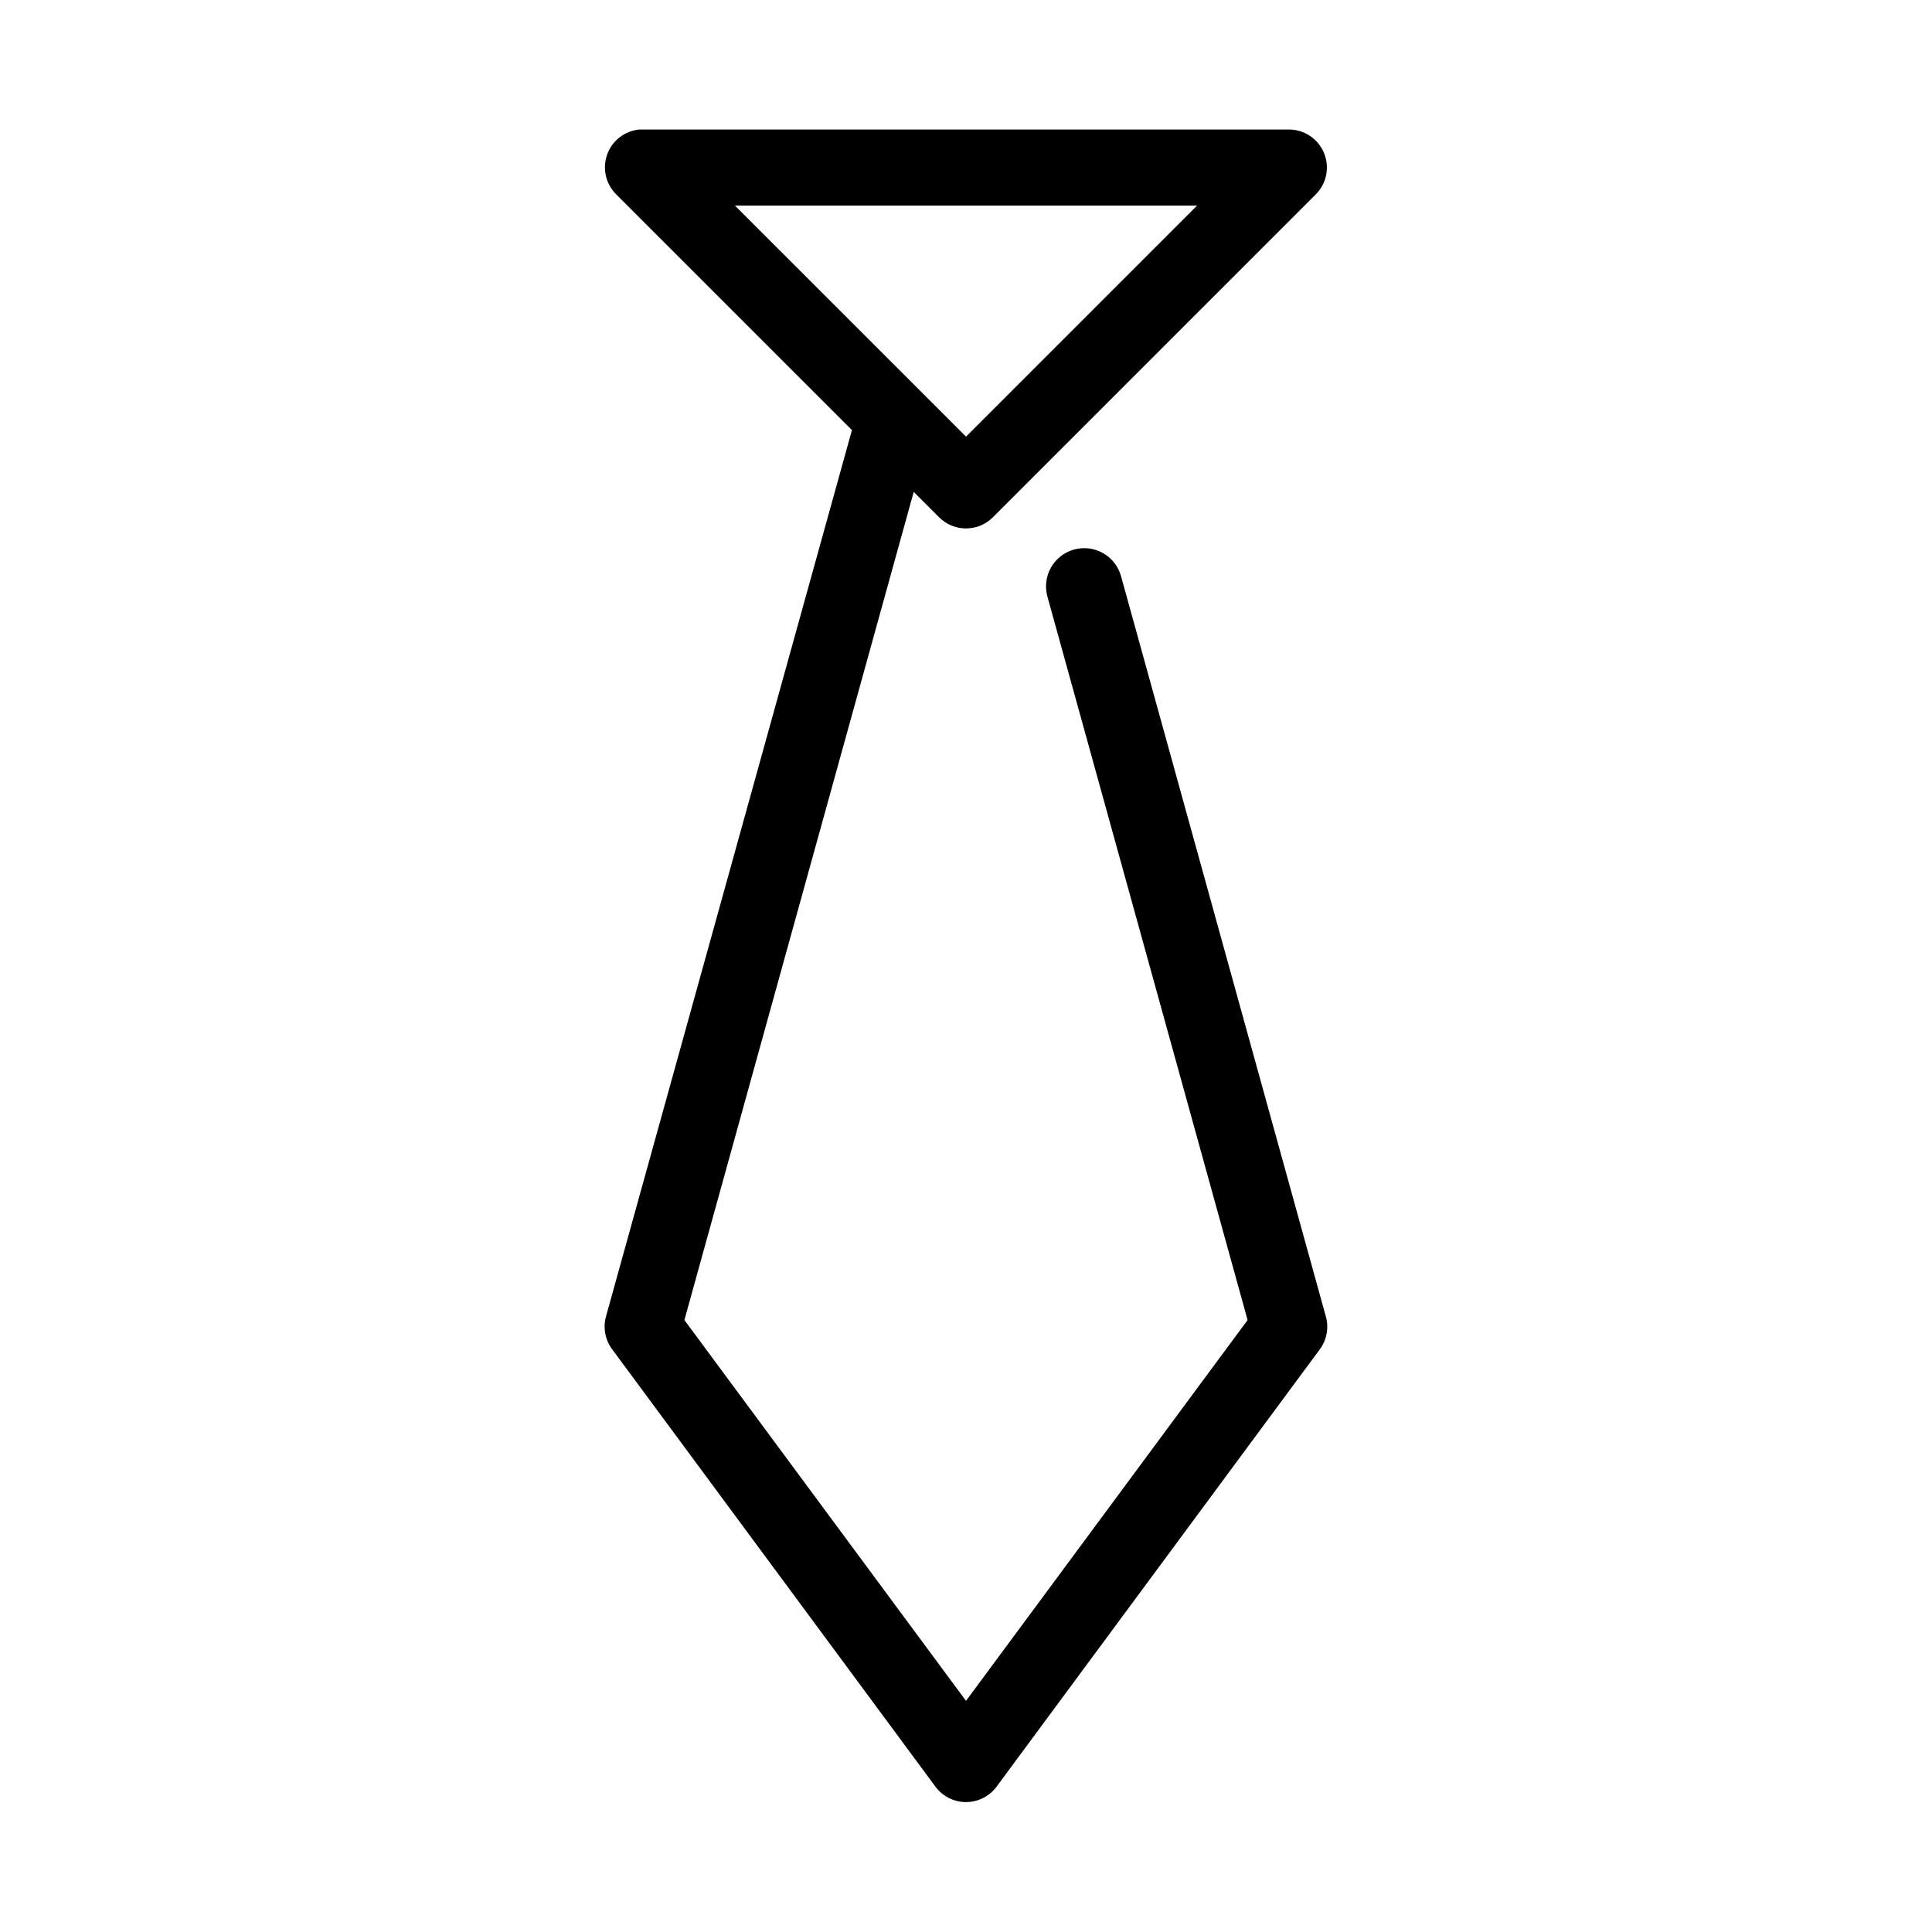 <?xml version="1.0" encoding="UTF-8"?>
<!-- Uploaded to: SVG Repo, www.svgrepo.com, Generator: SVG Repo Mixer Tools -->
<svg fill="#000000" width="800px" height="800px" version="1.1" viewBox="144 144 512 512" xmlns="http://www.w3.org/2000/svg">
 <path d="m313.41 178.32c-3.883 0.379-7.195 2.961-8.508 6.633s-0.391 7.769 2.367 10.527l62.504 62.504-65.18 234.9c-0.836 3.051-0.195 6.312 1.73 8.816l85.648 115.88c1.906 2.512 4.875 3.988 8.031 3.988 3.152 0 6.121-1.477 8.027-3.988l85.648-115.88c1.879-2.465 2.516-5.656 1.73-8.656l-54.316-196.33c-0.711-2.59-2.418-4.793-4.75-6.121-2.332-1.328-5.098-1.676-7.688-0.965-2.59 0.711-4.789 2.418-6.117 4.75-1.328 2.332-1.676 5.098-0.969 7.688l53.059 191.76-74.625 100.92-74.629-100.92 60.773-219.47 6.769 6.773c3.926 3.879 10.242 3.879 14.168 0l85.648-85.648c2.848-2.883 3.695-7.188 2.148-10.93-1.547-3.746-5.184-6.199-9.234-6.231h-171.29c-0.316-0.016-0.629-0.016-0.945 0zm25.348 20.152h122.49l-61.242 61.242z"/>
</svg>